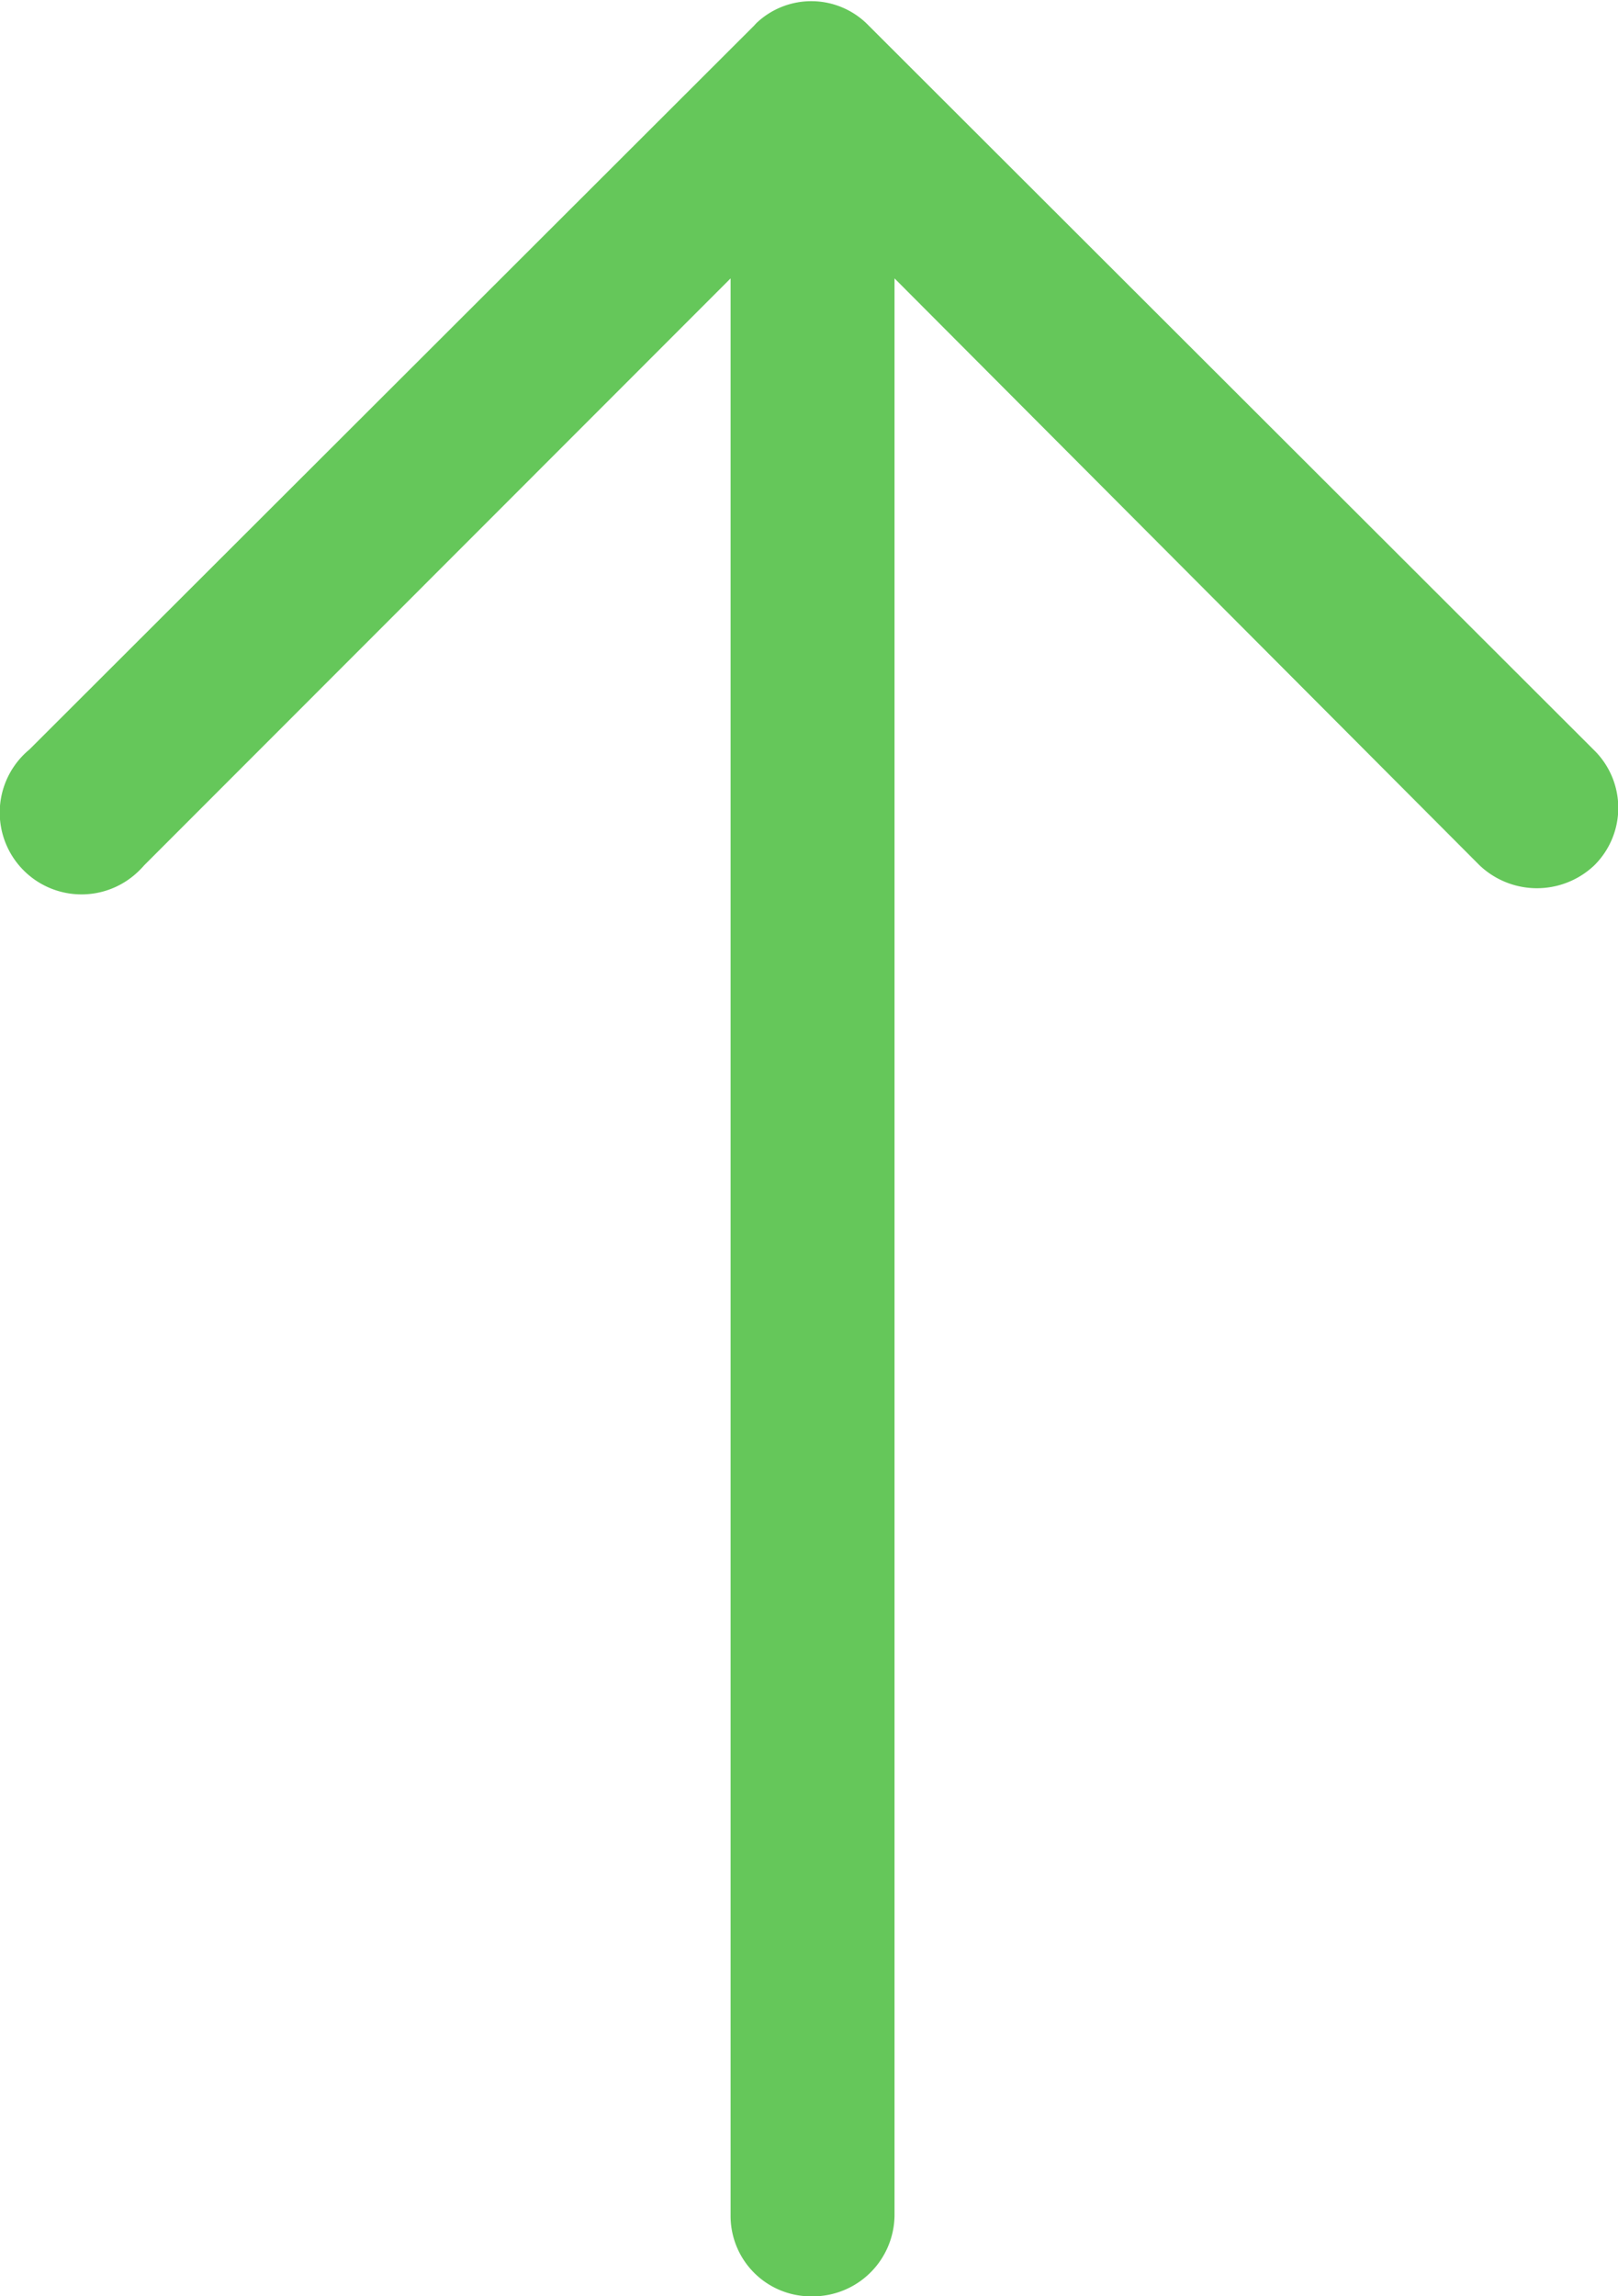 <svg id="Capa_1" data-name="Capa 1" xmlns="http://www.w3.org/2000/svg" viewBox="0 0 70.47 99.96"><defs><style>.cls-1{fill:#65c75a;}</style></defs><path class="cls-1" d="M1.18,32.51A3.55,3.55,0,1,0,5.72,38a3.92,3.92,0,0,0,.46-.45L31.72,12V96.32a3.5,3.5,0,0,0,3.49,3.53h.07a3.56,3.56,0,0,0,3.58-3.52h0V12L64.34,37.55a3.63,3.63,0,0,0,5,0,3.52,3.52,0,0,0,0-5h0L37.74,1a3.47,3.47,0,0,0-4.91-.1l-.09.1Z" transform="translate(0.1 0.12)"/></svg>